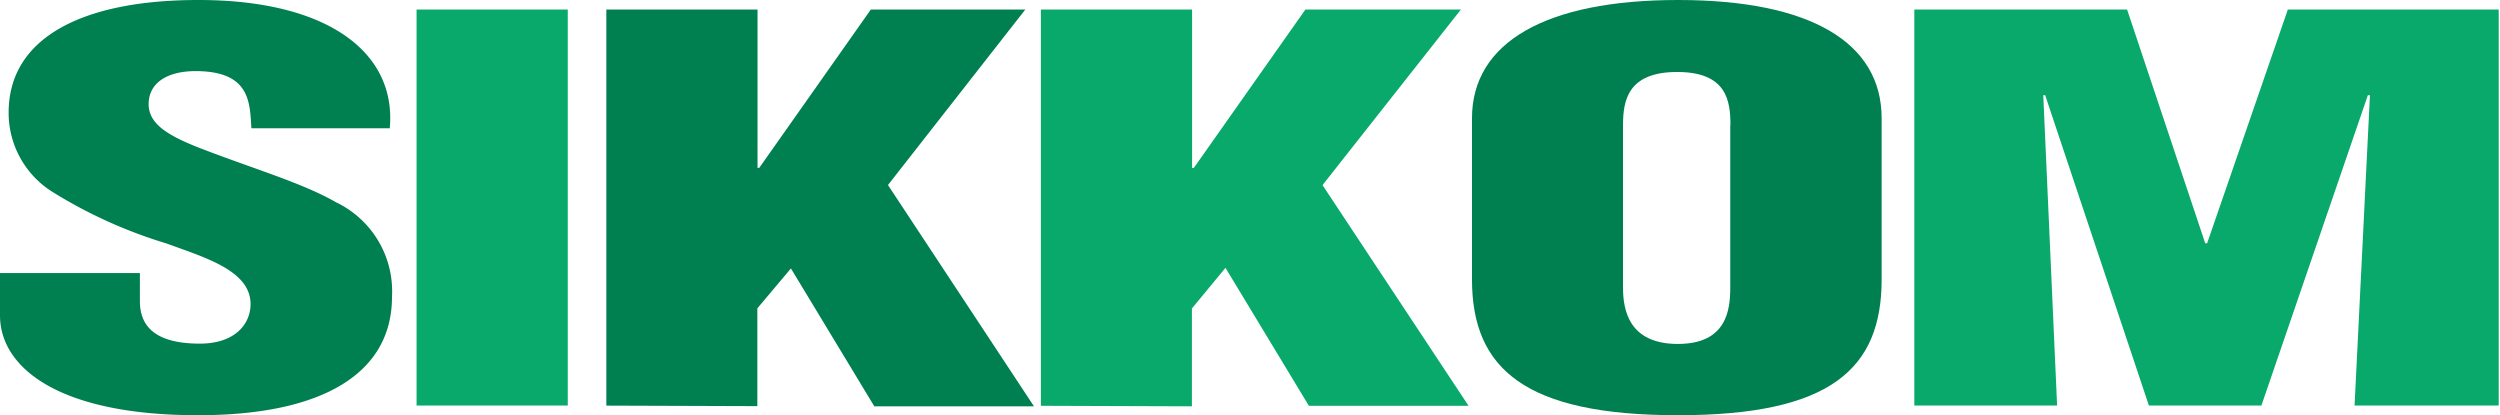 <svg xmlns="http://www.w3.org/2000/svg" width="289" height="48" fill="none" viewBox="0 0 289 48"><path fill="#008051" d="M16.171 34.793c0 2.625 1.4 4.93 6.936 4.93 4.058 0 5.857-2.265 5.857-4.57 0-3.848-5.177-5.35-9.734-7.014a55 55 0 0 1-13.193-5.973 10.77 10.77 0 0 1-5.038-9.159C1 4.41 9.435 0 22.928 0c15.191 0 22.927 6.213 22.127 14.83h-15.99c-.2-2.665 0-6.332-5.758-6.593-3.558-.18-5.657 1.062-6.056 3.066-.5 2.746 1.779 4.15 5.337 5.612 6.556 2.566 12.213 4.149 16.27 6.474a11.41 11.41 0 0 1 6.457 10.923C45.315 43.11 37.38 48 22.888 48 6.755 48 0 42.489 0 36.456v-4.89h16.171z"/><path fill="#09a96b" d="M48.155 46.88V1.104h17.478V46.88z"/><path fill="#008051" d="M70.093 46.89V1.102H87.57v18.302h.2l12.898-18.302h17.858L102.649 21.39l16.878 25.58h-18.458L91.43 31.031l-3.88 4.611V46.95l-17.477-.06z"/><path fill="#09a96b" d="M120.327 46.91V1.102h17.478v18.31h.2l12.899-18.31h17.978l-15.998 20.296 16.878 25.51h-18.458l-9.639-15.944-3.88 4.693V46.97l-17.478-.06z"/><path fill="#008051" d="M217.517 32.3c0 10.327-5.86 15.7-23.538 15.7s-23.817-5.353-23.817-15.7V13.675C170.162 4.892 178.701 0 193.979 0s23.538 4.892 23.538 13.674zm-17.479-17.824c0-2.787-.4-6.155-6.159-6.155s-6.259 3.368-6.259 6.175v18.747c0 2.627.7 6.516 6.339 6.516s6.059-3.91 6.059-6.516V14.476z"/><path fill="#09a96b" d="M221.296 46.88V1.104h24.597l9.031 27.018h.22l9.331-27.018h24.377V46.88h-16.664l1.778-35.877h-.24L261.418 46.88H248.41l-11.988-35.877h-.22l1.599 35.877z"/></svg>
